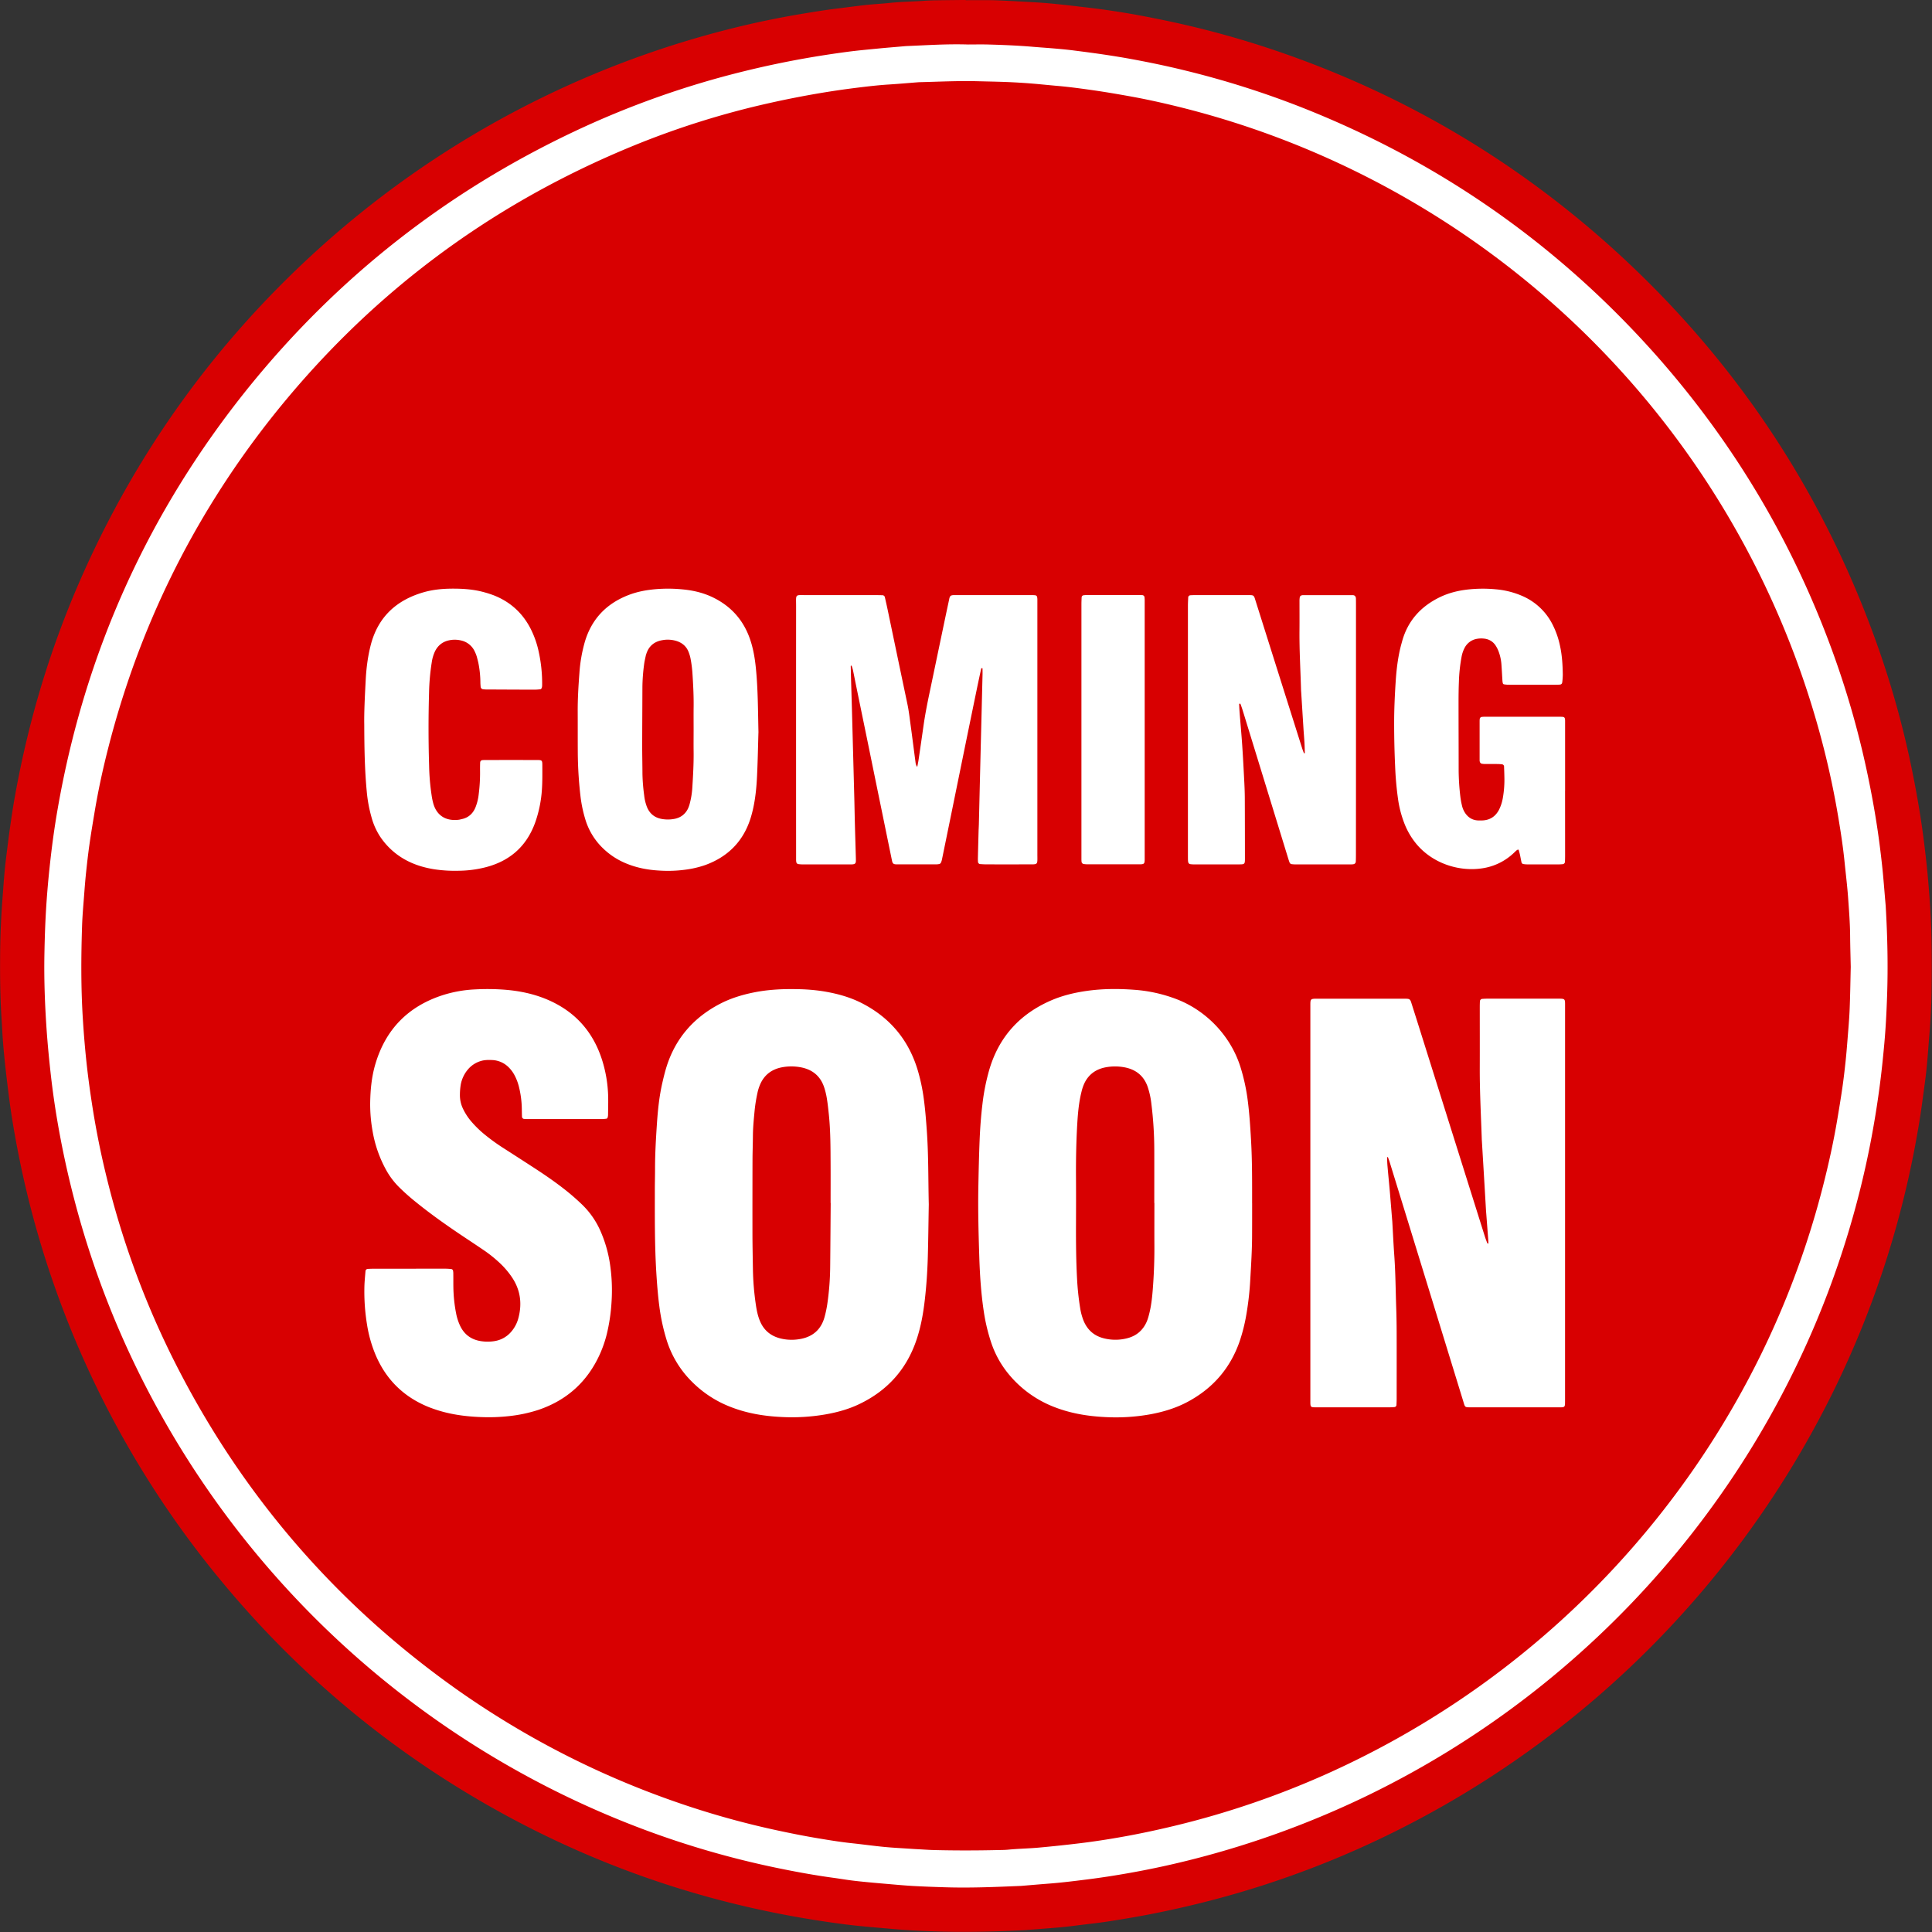 <?xml version="1.0" encoding="UTF-8"?>
<!DOCTYPE svg PUBLIC '-//W3C//DTD SVG 1.0//EN'
          'http://www.w3.org/TR/2001/REC-SVG-20010904/DTD/svg10.dtd'>
<svg height="2586.5" preserveAspectRatio="xMidYMid meet" version="1.0" viewBox="-0.0 0.1 2586.0 2586.5" width="2586.0" xmlns="http://www.w3.org/2000/svg" xmlns:xlink="http://www.w3.org/1999/xlink" zoomAndPan="magnify"
><rect x="-0.0" y="0.1" width="2586.0" height="2586.5" fill="#333333" stroke="none"/><g data-name="Layer 2"
  ><g data-name="Layer 1"
    ><g id="change1_1"
      ><path d="M1292.66,18c11.36,0,22.73-.14,34.08.05,8.83.15,17.66.7,26.48,1.09,2.52.11,5,.26,7.56.41,13.55.82,27.11,1.37,40.62,2.54,15.07,1.31,30.11,3.11,45.15,4.85,11.58,1.35,23.17,2.76,34.71,4.45,12.47,1.83,24.94,3.8,37.33,6.08,17.36,3.2,34.67,6.65,51.91,10.46A1238.23,1238.23,0,0,1,1698,83.25q248.64,83.63,444.28,258.4Q2392.09,565.56,2501,883.19A1221.8,1221.8,0,0,1,2542,1034.65c4.68,22.87,8.81,45.83,12.25,68.91,2.55,17.16,4.69,34.37,6.57,51.63,1.94,17.88,3.44,35.8,4.68,53.73,1.15,16.68,1.94,33.41,2.23,50.12q.55,33.12.05,66.27c-.28,20.19-1.39,40.36-3.05,60.49-.88,10.69-1.63,21.39-2.57,32.08-.66,7.54-1.4,15.08-2.35,22.59-1.49,11.89-3.18,23.75-4.78,35.63-2.52,18.76-5.81,37.39-9.3,56-4.88,26-10.68,51.88-17.22,77.55a1259.45,1259.45,0,0,1-90.16,244.55,1280.1,1280.1,0,0,1-570.81,577.54,1249.58,1249.58,0,0,1-245.17,93.47q-45.27,12-91.25,20.76c-16.73,3.17-33.51,6-50.33,8.57-11.84,1.83-23.76,3.1-35.65,4.57-8.45,1.05-16.9,2.15-25.37,3-10,1-20.12,1.7-30.18,2.51-4.72.39-9.44.71-14.16,1.07-1.57.12-3.14.3-4.71.38-38.15,1.93-76.31,3-114.51,1.8-12.93-.4-25.86-.92-38.77-1.71-12.28-.75-24.53-1.89-36.79-2.93q-13.67-1.15-27.32-2.49-9.88-1-19.75-2.22c-162-20.67-314.65-69.95-457.53-149.13q-212.33-117.66-367-304.9A1269.21,1269.21,0,0,1,47.55,1568.74q-8.23-37.42-14.28-75.27c-2.52-15.88-4.53-31.85-6.45-47.82-1.85-15.34-3.51-30.71-4.87-46.11-1.13-12.88-1.7-25.81-2.52-38.72-1.83-28.68-2-57.39-1.73-86.12.21-24,1.38-47.93,3.18-71.85.83-11,1.58-22,2.58-33,.79-8.79,1.83-17.57,2.91-26.33,1.34-11,2.69-21.92,4.28-32.84,2-13.73,4-27.47,6.43-41.13q6.9-38.64,16.1-76.83a1249.4,1249.4,0,0,1,76.94-224.26Q237.24,532.14,427.75,356A1271.84,1271.84,0,0,1,995.49,52.4q39.08-9.37,78.72-16.09c16.17-2.72,32.34-5.38,48.62-7.38,13.14-1.61,26.27-3.41,39.43-4.84,10-1.09,20.13-1.51,30.17-2.59,14.76-1.59,29.61-1.63,44.4-2.72,5.35-.4,10.71-.6,16.07-.69,13.26-.22,26.51-.33,39.76-.48Z" fill="#fff"
      /></g
      ><g id="change2_1"
      ><path d="M1292.66.35c11.52,0,23-.15,34.55,0,9,.15,17.9.72,26.85,1.11,2.55.11,5.11.26,7.66.42,13.73.83,27.48,1.38,41.18,2.57,15.28,1.33,30.53,3.15,45.77,4.92,11.75,1.36,23.49,2.8,35.19,4.51,12.65,1.85,25.28,3.85,37.85,6.16,17.6,3.25,35.14,6.74,52.62,10.61a1256,1256,0,0,1,129.24,35.85q252.06,84.78,450.41,262,253.29,227,363.69,549a1237.06,1237.06,0,0,1,41.62,153.55c4.74,23.19,8.94,46.47,12.42,69.87,2.59,17.39,4.75,34.84,6.66,52.33,2,18.13,3.49,36.3,4.75,54.48,1.17,16.91,2,33.87,2.25,50.81q.57,33.59.05,67.18c-.28,20.47-1.4,40.92-3.08,61.33-.9,10.84-1.66,21.69-2.61,32.52-.67,7.65-1.42,15.29-2.38,22.9-1.51,12.06-3.23,24.09-4.85,36.13-2.55,19-5.89,37.9-9.42,56.76-5,26.41-10.84,52.59-17.47,78.63a1276.73,1276.73,0,0,1-91.4,247.92,1297.72,1297.72,0,0,1-578.69,585.51A1266.11,1266.11,0,0,1,1627,2542.21q-45.89,12.16-92.5,21.06c-17,3.2-34,6.05-51,8.68-12,1.85-24.09,3.15-36.14,4.64-8.57,1.06-17.13,2.18-25.72,3-10.18,1-20.39,1.72-30.59,2.54-4.78.39-9.57.72-14.35,1.08-1.6.12-3.19.31-4.79.39-38.67,2-77.36,3-116.08,1.83-13.11-.41-26.22-.94-39.31-1.74-12.45-.76-24.87-1.92-37.3-3q-13.86-1.17-27.7-2.53c-6.68-.66-13.36-1.39-20-2.24-164.21-21-319-70.92-463.85-151.19q-215.25-119.28-372-309.11a1286.48,1286.48,0,0,1-265.2-543.12q-8.37-38-14.49-76.31c-2.55-16.1-4.58-32.29-6.54-48.48-1.87-15.55-3.55-31.14-4.93-46.75-1.14-13.06-1.72-26.17-2.56-39.25-1.85-29.08-2-58.19-1.75-87.31.21-24.32,1.4-48.6,3.23-72.85.84-11.16,1.6-22.33,2.61-33.48.8-8.92,1.86-17.81,3-26.7,1.36-11.1,2.73-22.21,4.34-33.29,2-13.92,4-27.85,6.52-41.69q7-39.18,16.32-77.9a1267.37,1267.37,0,0,1,78-227.36Q222.66,521.63,415.81,343A1289.56,1289.56,0,0,1,991.38,35.26Q1031,25.77,1071.2,19c16.39-2.75,32.78-5.45,49.28-7.47,13.33-1.63,26.63-3.47,40-4.91,10.17-1.1,20.41-1.54,30.58-2.63,15-1.61,30-1.65,45-2.76,5.43-.4,10.87-.61,16.3-.7,13.44-.22,26.87-.33,40.31-.48Zm2.92,59.3c-28.36-.87-54.87,1-81.4,2.07-1.6.06-3.2.21-4.79.35-11.15,1-22.31,1.85-33.45,2.95-14.32,1.41-28.66,2.69-42.91,4.6q-28,3.75-55.9,8.65Q1036,85.58,995.56,95.55a1203,1203,0,0,0-226.4,80.31Q512.36,297.08,333.54,517.72q-202,250-256.69,567.05c-4.43,25.52-7.81,51.2-10.53,77-2,18.78-3.6,37.58-4.72,56.41-1.18,19.8-1.8,39.64-2.16,59.46-.62,34.25.67,68.45,3.08,102.62C64,1400.67,66,1421,68.31,1441.37q3.47,30,8.58,59.82,8.91,52,22.19,103.1a1217.06,1217.06,0,0,0,120.06,296A1237.87,1237.87,0,0,0,864.78,2450a1203.65,1203.65,0,0,0,174.87,50.26c25.36,5.25,50.81,9.93,76.48,13.4,6.65.9,13.27,2,19.92,2.93s13.33,1.65,20,2.31c9.23.93,18.47,1.75,27.71,2.54,12.43,1.05,24.85,2.25,37.3,3,14.69.84,29.4,1.34,44.11,1.8,33.61,1.06,67.18-.38,100.74-1.81,1,0,1.92-.12,2.88-.2,11.79-1,23.58-2,35.37-2.92,17.23-1.31,34.35-3.48,51.48-5.63,18.73-2.35,37.36-5.27,55.92-8.56q44.37-7.87,88-19.1A1234.6,1234.6,0,0,0,1828,2404.61C2134.18,2257,2367.79,1987.67,2469.59,1664a1215.44,1215.44,0,0,0,34.16-134.72q6.9-35.8,11.78-71.93c2.75-20.3,4.87-40.65,6.7-61,1.89-21,2.94-42.14,3.66-63.24,1.36-39.67.52-79.33-1.79-119,0-1-.12-1.92-.2-2.88-1.58-17.84-2.83-35.7-4.79-53.51-1.89-17.18-4.05-34.31-6.65-51.38-3.51-23.07-7.74-46-12.53-68.88a1201.42,1201.42,0,0,0-45.36-160.46q-79.65-221.53-235.15-398.36Q2020.31,252.9,1739.9,142.89a1212.23,1212.23,0,0,0-153.47-48.41c-23.9-5.88-48-10.91-72.2-15.35-12.25-2.25-24.57-4.22-36.9-6.06-13-1.93-26-3.62-39-5.27-7.61-1-15.25-1.76-22.89-2.43-10.83-1-21.68-1.68-32.52-2.6-19.77-1.7-39.59-2.52-59.41-3.08C1313.64,59.42,1303.71,59.65,1295.58,59.65ZM2477.24,1294.39c-.44,17.68-.67,37.2-1.47,56.69-.57,13.74-1.83,27.45-2.9,41.16-.77,9.88-1.59,19.76-2.65,29.62-1.24,11.45-2.55,22.89-4.21,34.28-2.06,14.23-4.42,28.43-6.81,42.62-5,29.65-11.46,59-18.89,88.11a1169.25,1169.25,0,0,1-118.86,293.35,1189.24,1189.24,0,0,1-539.39,491.47,1165.84,1165.84,0,0,1-210.87,72.52c-23,5.52-46.12,10.46-69.4,14.59-18.87,3.36-37.82,6.28-56.88,8.58q-27.14,3.28-54.35,5.75c-13.71,1.27-27.48,1.42-41.17,2.77-4.45.43-9,.42-13.42.52-28.47.65-57,.7-85.42,0-7-.18-14-.7-21.08-1.07-3.19-.17-6.39-.35-9.58-.57-12.12-.82-24.27-1.4-36.36-2.56-14.32-1.38-28.57-3.39-42.88-4.9-15.27-1.63-30.41-4.09-45.54-6.61-18.27-3.06-36.45-6.68-54.58-10.58a1139.64,1139.64,0,0,1-117.42-31.86q-166-54.67-309.18-155.06-251-177-386.42-452.79a1160.89,1160.89,0,0,1-84.91-235q-11-44.73-18.29-90.21c-2.91-18.32-5.53-36.67-7.65-55.1-2.56-22.25-4.42-44.54-5.81-66.89-2.57-41.25-2.36-82.5-1-123.76.47-14.37,1.82-28.72,2.89-43.08.74-9.88,1.54-19.77,2.6-29.62,1.29-12.08,2.65-24.17,4.37-36.19,2-14.24,4.4-28.44,6.76-42.63,4.82-29,11-57.77,18.3-86.28q61.39-240.9,214.29-436.93Q554.74,315,848.69,194.81a1129.53,1129.53,0,0,1,180.89-56.69q34.15-7.67,68.66-13.48,23.17-3.89,46.48-6.82c14.9-1.85,29.82-3.65,44.84-4.6,12.76-.8,25.51-1.94,38.26-2.93,1-.08,1.91-.15,2.87-.18,26.23-.63,52.44-2,78.68-1.26,11.51.31,23,.49,34.54.9q24.45.87,48.82,3.2c8,.77,15.91,1.53,23.88,2.23,15.29,1.35,30.48,3.44,45.68,5.59,15.83,2.24,31.57,4.93,47.3,7.73,22.67,4,45.14,8.92,67.47,14.44a1176.36,1176.36,0,0,1,199.15,68.49,1185.85,1185.85,0,0,1,665,790.53q11.46,45.09,19.18,91c3.4,20.18,6.52,40.41,8.57,60.78,1.63,16.23,3.66,32.42,4.81,48.69,1.17,16.58,2.49,33.17,2.64,49.82C2476.51,1265.69,2476.92,1279.12,2477.24,1294.39Zm-382.38,316.5V1352.67c0-3.2,0-6.4,0-9.6-.1-5.31-.86-6.06-6.12-6.22-1,0-1.92,0-2.88,0h-96c-1.92,0-3.83.13-5.75.26a3.44,3.44,0,0,0-3.23,3c-.11,2.56-.19,5.12-.19,7.68,0,27.19.09,54.39,0,81.59-.13,31.69,1.61,63.32,2.66,95,0,1,.1,1.92.16,2.88q1.44,23.94,2.87,47.89,1.34,22.52,2.64,45c.08,1.28.2,2.56.3,3.83q1.43,18.66,2.84,37.32a22.9,22.9,0,0,1,0,2.87,2.41,2.41,0,0,1-.33.76c-.44-.41-1.08-.74-1.27-1.24-1.13-3-2.25-6-3.2-9q-44.47-141.36-88.9-282.72-4.76-15.09-9.56-30.17c-1.24-3.88-2.38-4.73-6.09-4.86-1.92-.07-3.84-.06-5.76-.06H1765.65c-12.38,0-11.71-.54-11.72,11.26v526c0,1.28,0,2.56,0,3.84.13,5,.73,5.67,5.36,5.8,1,0,1.92,0,2.88,0q49.44,0,98.87,0c1.91,0,3.82-.17,5.73-.32a3,3,0,0,0,2.4-2.58c.13-2.87.28-5.74.28-8.62,0-27.83.07-55.67,0-83.51,0-12.48-.16-25-.58-37.43-.81-23.66-.92-47.34-2.62-71-1.08-15-1.76-30-2.63-45-.05-1-.17-1.91-.25-2.87-1-12.43-2-24.87-3.05-37.3-1-11.47-2.16-22.93-3.16-34.4-.33-3.8-.4-7.63-.56-11.45,0-.16.35-.47.5-.45s.69.2.77.42c.78,2.09,1.57,4.19,2.23,6.32q26.82,87.07,53.6,174.17,22.41,72.87,44.82,145.76c2.65,8.6,1.66,8.28,11.14,8.28h115.19c1.6,0,3.2,0,4.8,0,4.22-.12,5-.89,5.13-5,.08-3.2.06-6.4.06-9.6Zm-851.67,1.18c-.78-33.48-.34-65.79-2.6-98-1-14-2.08-28-3.93-42a252.42,252.42,0,0,0-8.24-39.37q-18.15-60.59-74.4-89.62c-16.92-8.71-35.12-13.49-53.85-16.41a247.13,247.13,0,0,0-32.49-2.56c-19.87-.46-39.63.48-59.17,4.47-15.72,3.21-31,7.91-45.21,15.38-34.4,18-58.41,45.12-70.56,82.23-2.48,7.58-4.36,15.38-6.15,23.16-4.17,18.12-6.06,36.59-7.3,55.08-1.35,20.1-2.52,40.22-2.5,60.39,0,9.59-.29,19.19-.28,28.78,0,36.78-.27,73.56,2,110.3.94,15,2.1,30,4.05,44.88a267.89,267.89,0,0,0,10,45.83A135.08,135.08,0,0,0,927,1850.37a148.13,148.13,0,0,0,52.09,33.37c21.42,8.24,43.75,11.88,66.51,13a263.81,263.81,0,0,0,59.25-3.43c15.81-2.79,31.2-7,45.68-14,37.3-17.92,62.9-46.39,76.17-85.71,6-17.65,9.16-35.92,11.25-54.36,2.14-18.75,3.38-37.59,3.93-56.45C1242.54,1658.86,1242.77,1634.87,1243.19,1612.07Zm432.78-1.44c0-28.14.17-56.28-1.44-84.4-1-17.25-2.07-34.47-4.23-51.61a260.65,260.65,0,0,0-10.09-46.79c-13.39-42.06-46.23-75.09-84.5-90a197.39,197.39,0,0,0-57.77-12.92c-21.06-1.54-42.16-1.5-63.18,1.49-16.54,2.36-32.67,6.19-48,12.84-41.4,18-69.27,48.27-82.31,91.75a282.36,282.36,0,0,0-9.44,47c-1.93,15.87-3.1,31.83-3.76,47.8-.87,21.09-1.33,42.2-1.72,63.3-.57,30.71.25,61.4,1.21,92.1.75,24.3,2.3,48.54,5.82,72.62a247.36,247.36,0,0,0,10,42.89,131.91,131.91,0,0,0,22.86,41.85,148,148,0,0,0,63.09,45.38c21.44,8.18,43.78,11.79,66.53,12.93a261.2,261.2,0,0,0,60.2-3.62c17.69-3.23,34.79-8.37,50.7-16.91,33.26-17.87,56.49-44.41,69.08-80.12a233,233,0,0,0,9.17-36.2,405.15,405.15,0,0,0,5.39-48.6c1.16-20.1,2.41-40.22,2.36-60.39C1676,1637.5,1676,1624.07,1676,1610.63ZM547.82,1698.29q-23.51,0-47,0c-2.87,0-5.75.13-8.62.27a3.23,3.23,0,0,0-3,3.1c-.53,6.69-1.24,13.38-1.43,20.09a273.63,273.63,0,0,0,3.55,51.61,174.14,174.14,0,0,0,11.5,40.49q20.73,48.72,69.62,69.05c2.36,1,4.76,1.84,7.17,2.71,20.36,7.31,41.51,10.34,63,11.21a247.85,247.85,0,0,0,39.27-1.3,191.65,191.65,0,0,0,38.36-8.15q57.72-19.34,82.77-74.88a160.71,160.71,0,0,0,9.08-26.25,240.91,240.91,0,0,0,6.41-42.61,238,238,0,0,0-2.33-53.54,172,172,0,0,0-11.66-40.43,111.37,111.37,0,0,0-25.16-37,305,305,0,0,0-26.91-23.11c-12.18-9.36-24.86-18-37.74-26.37q-20.11-13.05-40.3-26a265,265,0,0,1-25.66-18.51,140.28,140.28,0,0,1-17.85-17.38,77.34,77.34,0,0,1-11-16.8,41.64,41.64,0,0,1-4.29-18.52,86.63,86.63,0,0,1,1-13.38,43.31,43.31,0,0,1,9.45-20.7,35.84,35.84,0,0,1,17.29-11.53c5-1.57,10.08-1.61,15.19-1.39a33,33,0,0,1,22.32,9.72,43.44,43.44,0,0,1,7.94,10.77,66.62,66.62,0,0,1,5.78,15.21,129.58,129.58,0,0,1,3.88,29.41c.05,3.52.11,7,.22,10.55a3.07,3.07,0,0,0,2.91,3.16c1.91.12,3.83.22,5.74.22q48.94,0,97.88,0a51.12,51.12,0,0,0,6.65-.55,2.06,2.06,0,0,0,1.35-1.21,13.2,13.2,0,0,0,.68-3.72c.09-9,.4-17.91.08-26.85a175.1,175.1,0,0,0-7.88-46.2q-18.69-59.58-76.77-82.78c-17.06-6.77-34.92-10.35-53.15-11.82a302.29,302.29,0,0,0-40.27-.46,167.89,167.89,0,0,0-44.21,8c-45.52,15-75.37,45.47-89.11,91.51-5,16.68-6.72,33.84-7.06,51.15a203.1,203.1,0,0,0,3.21,39.14A164.61,164.61,0,0,0,517,1566.41a101.52,101.52,0,0,0,16.65,22.17A284.18,284.18,0,0,0,556.56,1609c21.39,17.34,43.92,33.1,66.84,48.33,8,5.3,16,10.62,23.9,16a174.23,174.23,0,0,1,21,16.72,112.25,112.25,0,0,1,17.41,20.38c10.83,16.51,13.21,34.35,8.33,53.27a45.79,45.79,0,0,1-9.51,18.65,36.91,36.91,0,0,1-22.87,12.88,57.52,57.52,0,0,1-17.18.11c-13.44-1.87-23.07-8.76-28.8-21.06a70.16,70.16,0,0,1-5.21-16.41,197.56,197.56,0,0,1-3.62-34.3c-.1-6.07,0-12.15-.1-18.23a20.3,20.3,0,0,0-.43-4.75,2.91,2.91,0,0,0-1.94-1.79,70.34,70.34,0,0,0-8.58-.54Q571.81,1698.25,547.82,1698.29Zm679.94-671.7c-2.09-2.45-2.17-5.09-2.5-7.57-2.18-16.15-4.18-32.34-6.41-48.49-1.27-9.18-2.26-18.4-4.17-27.49q-13.31-63.35-26.53-126.7c-1.18-5.63-2.46-11.24-3.74-16.85a3.34,3.34,0,0,0-3.46-2.67q-4.31-.15-8.63-.15c-30.71,0-61.41-.08-92.12,0-16.59.06-14.6-2.21-14.61,14.93q-.08,165.54,0,331.08c0,2.88,0,5.76,0,8.64a25,25,0,0,0,.29,2.85,3.3,3.3,0,0,0,2.55,2.51,42.26,42.26,0,0,0,4.76.41q32.63,0,65.26,0c.63,0,1.27,0,1.91,0,4.08-.19,5.29-1.3,5.26-5.1s-.17-7.67-.28-11.51c-.38-13.43-.79-26.86-1.14-40.29-.27-10.23-.41-20.47-.68-30.7q-1.6-60.92-3.26-121.82c-.34-12.47-.75-24.94-1.1-37.41-.17-6.07-.28-12.15-.44-18.23,0-1,.24-1.25,1.21-.69a52.21,52.21,0,0,1,1.65,5.2c1.46,6.88,2.78,13.79,4.19,20.68q8.19,39.91,16.41,79.83,9,44.15,18.08,88.3,6.82,33.36,13.67,66.7c.8,3.91,2,4.87,5.76,5,.64,0,1.28,0,1.92,0q25.42,0,50.86,0a21,21,0,0,0,4.75-.45,3.56,3.56,0,0,0,2.14-1.65,19,19,0,0,0,1.49-4.54q5-24.42,10-48.86,9-44.16,18-88.31,9.31-45.57,18.7-91.11c1.87-9.08,3.83-18.14,5.82-27.19.06-.3.84-.48,1.31-.62a1.36,1.36,0,0,1,.44.79c0,2.87.1,5.75,0,8.62q-1.12,46.05-2.3,92.1-1.31,53.72-2.6,107.44c-.08,3.2-.3,6.39-.39,9.59q-.5,18.22-.93,36.45c0,1.59.08,3.19.17,4.78a3.34,3.34,0,0,0,2.47,2.57c2.87.18,5.74.4,8.61.4q27.35.06,54.7,0c15.31-.05,13.67,1.37,13.68-14.09q0-166,0-332c0-2.88,0-5.75,0-8.63,0-1-.16-1.91-.26-2.86a3,3,0,0,0-2.39-2.58c-1.28-.11-2.55-.24-3.83-.24q-52.29,0-104.6,0a13.68,13.68,0,0,0-3.79.38,3.85,3.85,0,0,0-2.12,1.67,13.63,13.63,0,0,0-1.08,3.65q-2.82,13.13-5.59,26.26-10.22,48.81-20.42,97.61c-3.17,15-6.16,30.06-8.32,45.26q-3.17,22.32-6.46,44.61C1229.2,1019.52,1228.46,1022.88,1227.76,1026.59ZM1815,977.34v-166c0-3.2,0-6.4-.08-9.6a6.89,6.89,0,0,0-.48-2.8,4.24,4.24,0,0,0-1.9-1.89,7.16,7.16,0,0,0-2.83-.32q-32.62,0-65.26,0a6.38,6.38,0,0,0-2.8.46,3.43,3.43,0,0,0-1.81,1.93,30.21,30.21,0,0,0-.46,5.71c0,12.48.1,25,0,37.43-.31,26.89,1.3,53.72,2.06,80.58,0,1.59.19,3.19.28,4.79q1.5,23.94,3,47.88c.4,6.38,1,12.75,1.33,19.13.26,4.46.34,8.93.46,13.39,0,.13-.37.4-.55.38s-.66-.2-.74-.41c-.8-2.08-1.62-4.16-2.29-6.29Q1719.93,929,1697,856.29q-8.64-27.43-17.3-54.87c-1.28-4-2.12-4.62-6.08-4.73-.64,0-1.28,0-1.92,0h-73.89c-1.6,0-3.19.1-4.79.2a3.23,3.23,0,0,0-2.57,2.44c-.17,3.83-.4,7.66-.4,11.49q0,166,0,332c0,2.87,0,5.75.06,8.63a24.74,24.74,0,0,0,.35,2.84,3.4,3.4,0,0,0,2.61,2.46,37.66,37.66,0,0,0,3.81.33q31.18,0,62.38,0c6.55,0,7.1-.59,7.09-7.15q0-39.84-.16-79.66c0-7.35-.25-14.71-.62-22.06-.86-16.93-1.74-33.86-2.87-50.77-1-14.35-2.29-28.68-3.42-43-.3-3.82-.51-7.65-.68-11.49,0-.42.52-.86.8-1.29.42.41,1,.74,1.21,1.24,1.08,3,2.13,6,3.06,9.08q30,97.6,60,195.23c.75,2.45,1.49,4.9,2.4,7.28a3.58,3.58,0,0,0,2.87,2.29,45.79,45.79,0,0,0,5.73.35q35.5,0,71,0c1.6,0,3.2,0,4.79-.12,2.77-.15,4.23-1.48,4.32-4.06.12-3.19.15-6.39.15-9.59Q1815,1060.35,1815,977.34Zm-799.79,3.18c-.69-30.59-.69-58.09-3.4-85.49-1.32-13.39-3.5-26.63-7.89-39.38-8.75-25.43-25.32-44.06-49.5-55.84-12.49-6.09-25.82-9.3-39.57-10.69a197.35,197.35,0,0,0-37.34-.39c-12.17,1.06-24.06,3.24-35.48,7.56-30,11.37-50.16,32.1-59.29,63.17A201,201,0,0,0,775.55,901c-1.31,17.21-2.36,34.44-2.28,51.72.08,17.91,0,35.81.1,53.71a537.19,537.19,0,0,0,3.71,60.27,176.89,176.89,0,0,0,6.61,30.88,89.18,89.18,0,0,0,24.09,38.62,97.41,97.41,0,0,0,31.27,20c13.78,5.59,28.2,8.28,42.92,9.13a175,175,0,0,0,36.36-1.28,132.11,132.11,0,0,0,26-6.2c30.12-11.07,50.52-31.62,60.27-62.39,1.25-4,2.31-8,3.23-12,3.33-14.7,4.78-29.67,5.48-44.67C1014.29,1018.34,1014.65,997.87,1015.17,980.52Zm1079.69,78.38V973.47c0-2.88,0-5.76,0-8.64-.11-4.39-.84-5.2-4.88-5.31-2.88-.07-5.76-.06-8.64-.06h-84.46c-3.2,0-6.4,0-9.6,0-1.28,0-2.56.12-3.83.22a3.23,3.23,0,0,0-2.89,3.18c0,.64-.12,1.28-.12,1.92q0,26.38,0,52.79a6.35,6.35,0,0,0,.51,2.78,3.75,3.75,0,0,0,1.94,1.87,19.3,19.3,0,0,0,4.75.47c5.76.06,11.52,0,17.28.07,1.9,0,3.81.23,5.71.41a3.07,3.07,0,0,1,2.51,2.54c.18,4.79.36,9.58.44,14.37a139,139,0,0,1-2,27.71,56.2,56.2,0,0,1-5.27,16.37c-4.77,8.94-12.16,13.74-22.33,14.11-1.92.06-3.84,0-5.76,0-7.21-.37-12.77-3.7-16.89-9.55a29.86,29.86,0,0,1-4.53-10.51,100.46,100.46,0,0,1-2.2-12.27,317.4,317.4,0,0,1-2.22-34.46c0-30.71-.15-61.43-.15-92.14,0-9,.13-17.92.48-26.87a220,220,0,0,1,3.6-33.36,41.59,41.59,0,0,1,4-11.74,22.86,22.86,0,0,1,16.37-12.16,33.34,33.34,0,0,1,8.59-.43c6.72.45,12.37,3.29,16.26,8.88a39.8,39.8,0,0,1,4.35,8.49,62.39,62.39,0,0,1,3.79,17.77c.51,7,.85,14.05,1.3,21.07a18.3,18.3,0,0,0,.59,3.76,2,2,0,0,0,1.28,1.27,33.76,33.76,0,0,0,5.66.59q32.64.06,65.27,0c1.28,0,2.56-.07,3.83-.15,2.25-.15,3.28-1.18,3.51-3.68a93.43,93.43,0,0,0,.66-9.57c-.17-12.81-.92-25.59-3.62-38.15a114.36,114.36,0,0,0-10.45-29.77,81.63,81.63,0,0,0-39.82-37.34,113,113,0,0,0-35.13-9,183.35,183.35,0,0,0-35.45-.06c-14.13,1.33-27.79,4.53-40.55,10.78-25.11,12.29-42.43,31.37-50,58.67-.51,1.85-1,3.69-1.53,5.55-4.2,16.16-6.12,32.7-7.18,49.29-1.17,18.19-2,36.41-2,54.67q0,28.8,1.3,57.56a437.94,437.94,0,0,0,4,44.89,146.07,146.07,0,0,0,7.87,30.6,99.46,99.46,0,0,0,16.69,28.95c22.26,26.53,57.59,37.13,87.9,32.52a77.39,77.39,0,0,0,41-19.3c1.67-1.49,3.25-3.09,4.91-4.59a6.63,6.63,0,0,1,1.61-1c.74-.36,1.32-.14,1.53.61.59,2.14,1.2,4.28,1.67,6.45.74,3.43,1.28,6.91,2.13,10.32a3.1,3.1,0,0,0,2.06,1.72,30.21,30.21,0,0,0,5.7.51q21.12,0,42.24,0c1.59,0,3.19-.13,4.78-.25a3.39,3.39,0,0,0,3.23-2.95c.12-2.88.2-5.76.2-8.64Q2094.88,1102.1,2094.86,1058.9ZM487.56,970c.1,34.11.71,62.24,3.42,90.29a185.6,185.6,0,0,0,6.34,33.89,90.23,90.23,0,0,0,11.23,25.33,96.2,96.2,0,0,0,35.09,32c11.67,6.24,24.19,9.94,37.21,12.08a188.78,188.78,0,0,0,34.43,2,151.5,151.5,0,0,0,33.22-4.28c33.59-8.22,56.62-28.3,68.18-61.2a164.28,164.28,0,0,0,8.73-44.07c.68-10.52.52-21.1.5-31.65,0-6.62-.53-7-7.14-7q-34.54-.06-69.09,0-1.44,0-2.88.06c-3,.13-4.07,1.15-4.15,4-.09,3.52-.15,7-.09,10.56a224,224,0,0,1-1.74,30.63,67,67,0,0,1-4.56,18.56c-3.49,8.18-9.5,13.48-18.35,15.32-1.25.26-2.48.66-3.75.82-16.25,2-29-4.6-34-21.09a87.15,87.15,0,0,1-2.38-11.25,303.15,303.15,0,0,1-3.41-40.12q-1.49-48.93-.07-97.87a299.73,299.73,0,0,1,3.56-40.11,53.14,53.14,0,0,1,4.24-14.69c3.87-8,10.12-13.11,18.81-15a36.37,36.37,0,0,1,16.18.15,26.28,26.28,0,0,1,18.58,15.25,42.67,42.67,0,0,1,2.46,6.23c1,3.69,2,7.42,2.66,11.18A137.2,137.2,0,0,1,643,912.93c0,2.24.19,4.47.37,6.71a3.72,3.72,0,0,0,3.21,3.05c1.59.16,3.19.29,4.78.3,5.12,0,10.24,0,15.35.06,16,.06,32,.15,48,.17a70.36,70.36,0,0,0,8.59-.52c.71-.09,1.58-1.12,1.86-1.9a12.07,12.07,0,0,0,.5-3.76,197.89,197.89,0,0,0-4.43-43.82,126.16,126.16,0,0,0-11-31.6q-16-31.2-48.43-44.32a132.83,132.83,0,0,0-13.66-4.46C634.47,789,620.43,788,606.34,788c-13.45,0-26.87,1.2-39.85,5-36.23,10.61-60.55,33.15-70.22,70.37-4,15.57-6,31.43-6.8,47.39C488.33,932.48,487.26,954.22,487.56,970Zm1044.61,7v-165c0-2.88,0-5.76,0-8.63,0-1.28-.12-2.55-.22-3.82a3.17,3.17,0,0,0-3.22-2.86c-1.27-.08-2.55-.14-3.83-.14q-35,0-70,0c-1.59,0-3.18.19-4.76.34a3,3,0,0,0-2.36,2.61c-.13,3.19-.28,6.38-.28,9.57q0,167.84,0,335.66c0,1.92,0,3.84,0,5.76,0,1,.08,1.91.14,2.87a3.55,3.55,0,0,0,2.92,3.27c1.58.16,3.17.34,4.76.35,5.44.05,10.87,0,16.31,0,17.9,0,35.8,0,53.7,0,6.08,0,6.74-.75,6.84-6.44,0-2.88,0-5.76,0-8.64Zm-420.41,633.28c0-17,.08-33.92,0-50.87-.13-22.72,0-45.44-2.4-68.08-.73-7-1.47-14-2.61-20.93a97.55,97.55,0,0,0-3.6-14.91c-5.13-15.41-16.13-24.14-32-26.92a67.64,67.64,0,0,0-23.87,0c-13.89,2.51-24.12,9.91-29.81,23a59.53,59.53,0,0,0-3.71,11.88,211.47,211.47,0,0,0-3.56,21.75c-1.12,11.78-2.35,23.56-2.43,35.42-.07,10.56-.49,21.11-.53,31.67q-.13,48.48-.08,97c0,16.63.37,33.27.63,49.9a365.75,365.75,0,0,0,4,47.78c1.08,7.27,2.54,14.49,5.41,21.33,5,12,13.86,19.63,26.45,23.06a62.36,62.36,0,0,0,25.7,1.3c17.84-2.64,29.78-12.47,34.47-30.24a149.22,149.22,0,0,0,3.39-15.92,367.27,367.27,0,0,0,4-50.67c.29-28.47.46-56.94.68-85.42Zm433.25,0c0-24,.07-48,0-72a504.42,504.42,0,0,0-3.83-60.3,110.11,110.11,0,0,0-5.09-23.39c-5.33-15-16.25-23.29-31.64-26a68.17,68.17,0,0,0-23.88,0c-13.12,2.33-23.09,9.12-29,21.23a59.56,59.56,0,0,0-4,11.75c-3.5,14-4.8,28.37-5.64,42.74-1.41,24-1.85,48-1.7,72,.14,21.12.09,42.23,0,63.35-.08,24,.13,48,1.42,72a358.38,358.38,0,0,0,4.13,39.1,78.41,78.41,0,0,0,4.41,16.66c5,12.38,13.81,20.53,26.85,23.9a62.85,62.85,0,0,0,32.25-.1c12.25-3.24,20.81-10.86,25.79-22.46a62.68,62.68,0,0,0,2.64-8.2c3.06-11.16,4.33-22.62,5.24-34.09q2.32-29.19,2.21-58.49c-.1-19.2,0-38.4,0-57.6Zm-616.58-664c.19-15.68-.68-31.32-1.73-47a170.12,170.12,0,0,0-2.28-17.09,50,50,0,0,0-2.64-9.19c-2.79-7.31-8.08-12.1-15.45-14.66A39.44,39.44,0,0,0,886.45,857c-10.63,1.83-18,7.8-21.33,18.3a17.5,17.5,0,0,0-.61,1.81c-.83,4.07-1.85,8.12-2.37,12.22a248.21,248.21,0,0,0-2.27,30.58c-.07,26.22-.26,52.43-.29,78.64,0,12.47.31,24.93.35,37.4a245.28,245.28,0,0,0,2.3,28.66,60.64,60.64,0,0,0,3.79,15.8c3.71,9,10.43,14.27,20,15.92a47,47,0,0,0,16.22-.07c8.43-1.48,14.72-6,18.55-13.64a38.53,38.53,0,0,0,2.53-7.21,108.14,108.14,0,0,0,3.4-21.75c1-15.94,1.91-31.9,1.69-47.9-.13-9.59,0-19.18,0-28.77C928.41,966.78,928.3,956.55,928.43,946.32Z" fill="#d80001"
      /></g
    ></g
  ></g
></svg
>
